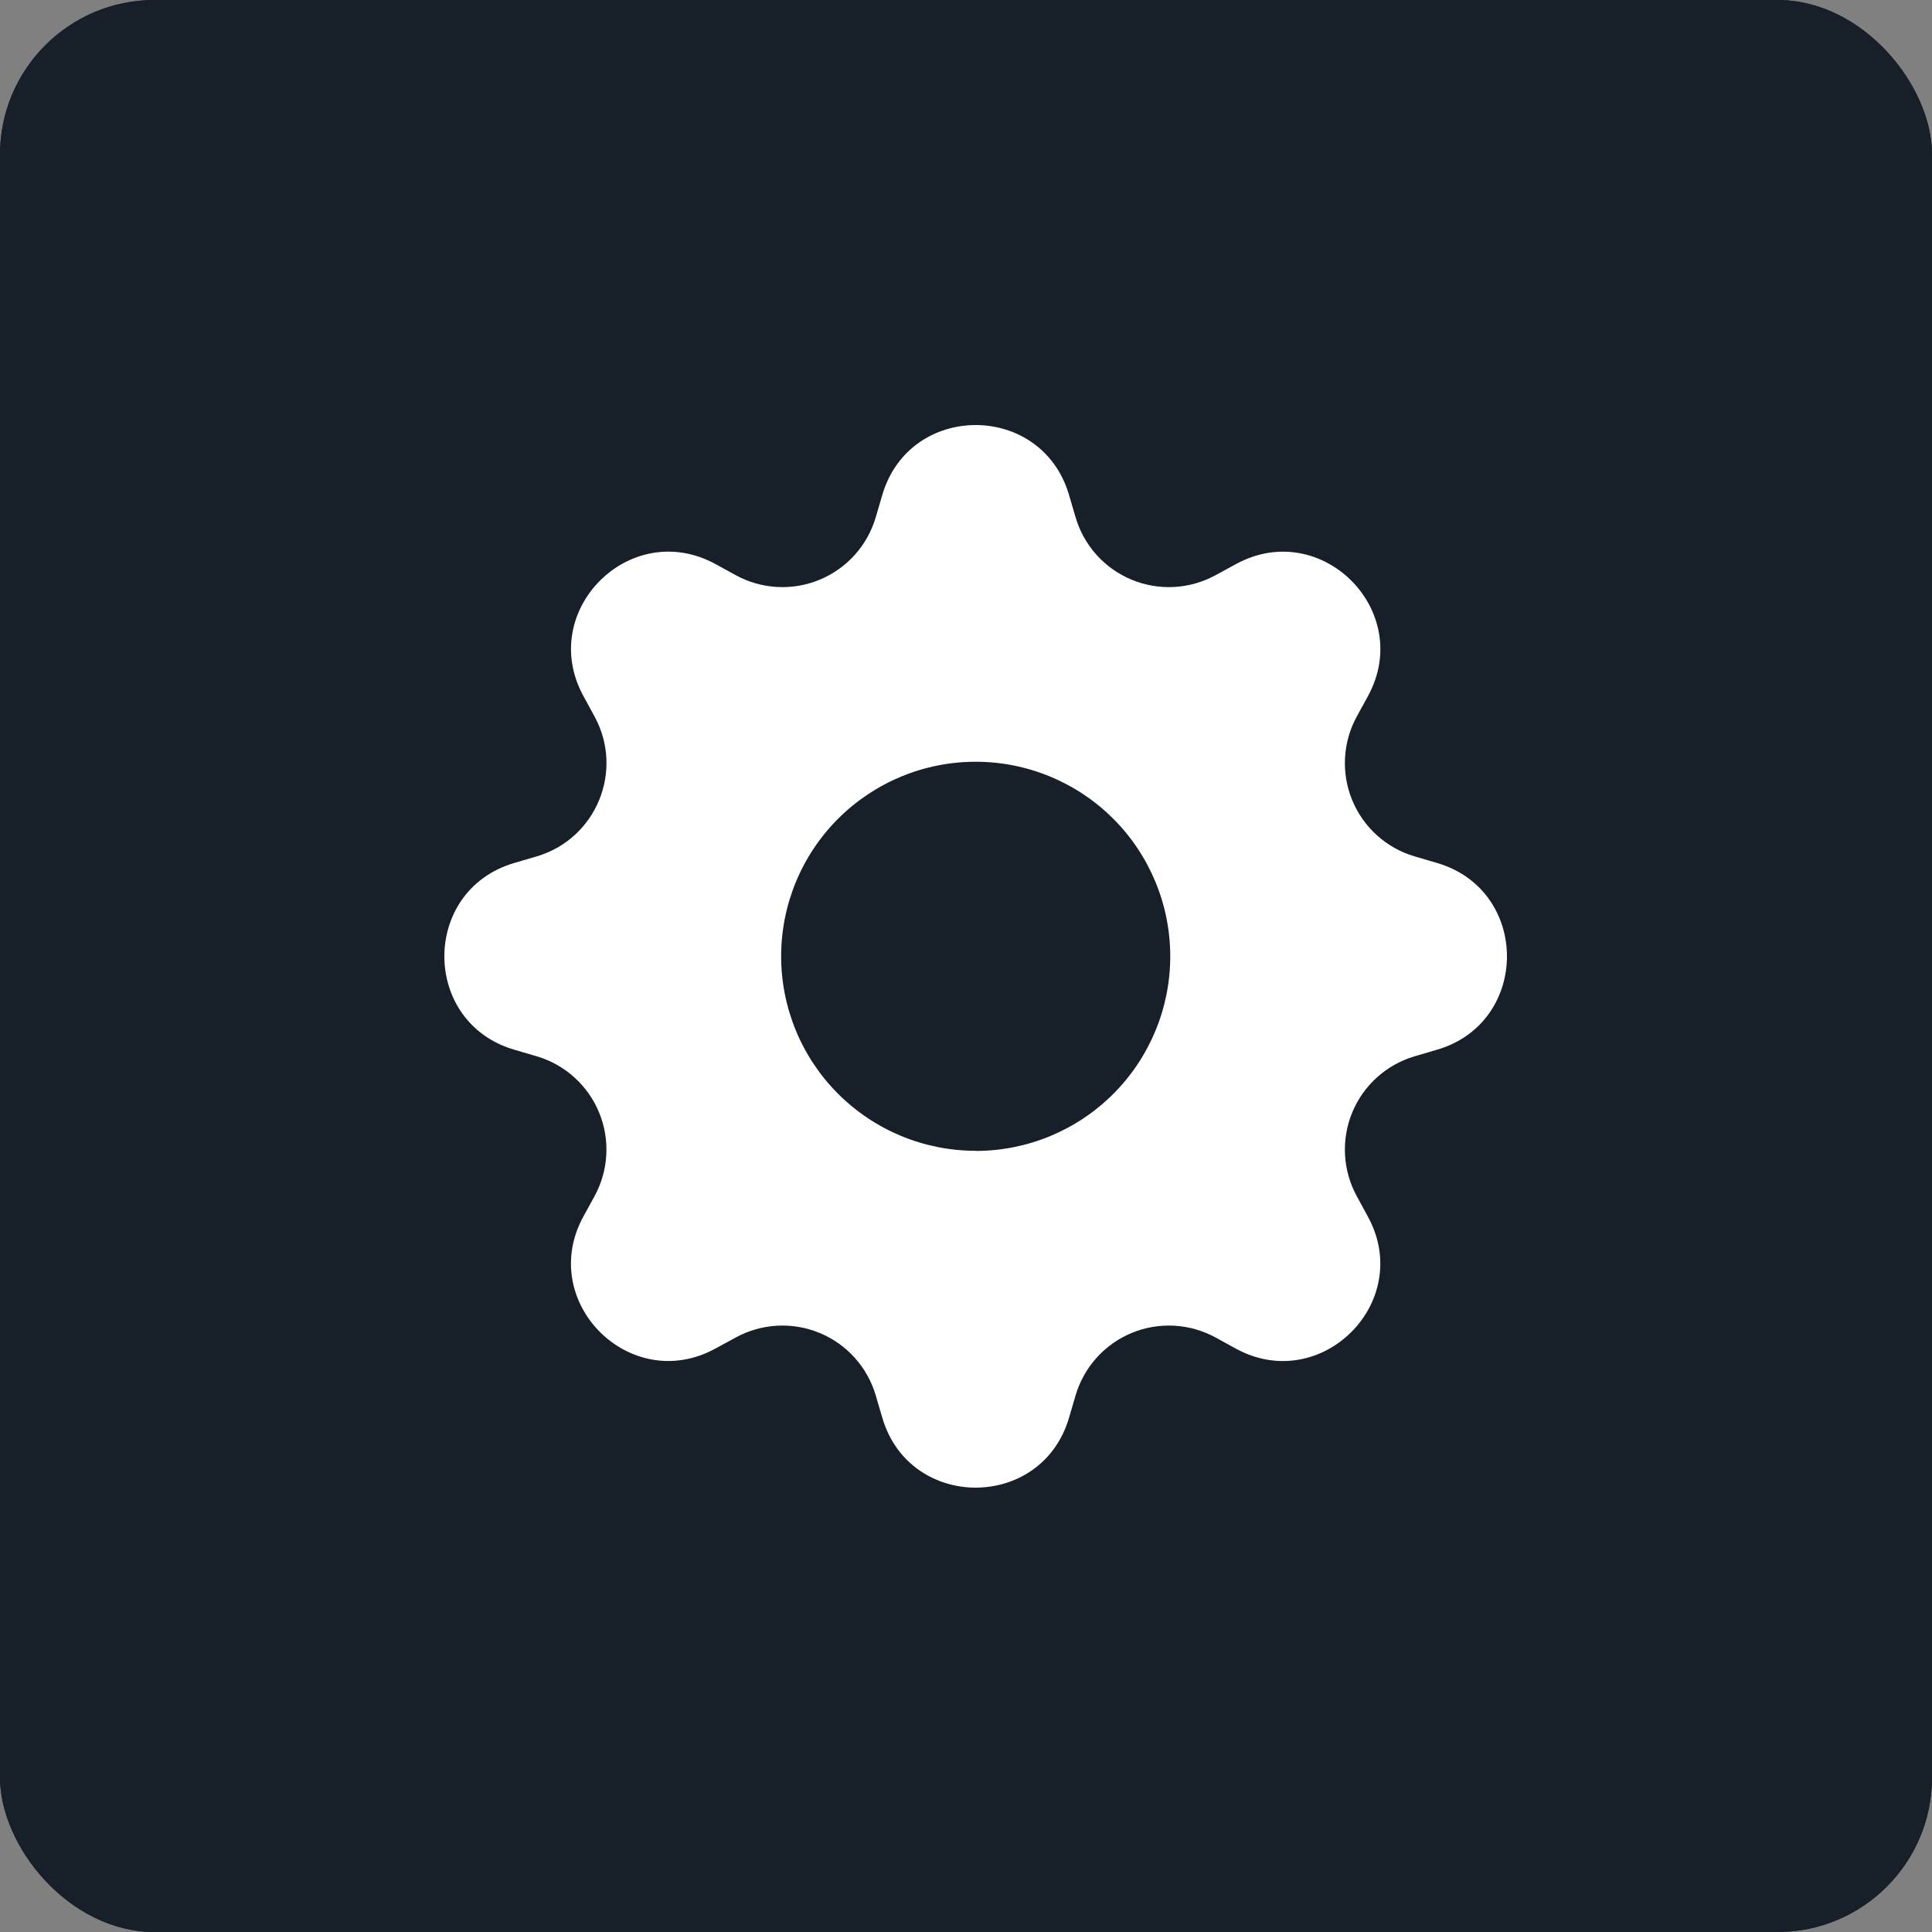 <svg width="100" height="100" viewBox="0 0 100 100" fill="none" xmlns="http://www.w3.org/2000/svg">
<rect x="0" y="0" width="100" height="100" fill="#808080" stroke="none"/>
<rect width="100" height="100" rx="8" fill="#171F28"/>
<rect width="100" height="100" rx="8" fill="#171F28"/>
<g clip-path="url(#clip0_2_1327)">
<path fill-rule="evenodd" clip-rule="evenodd" d="M55.33 25.609C53.91 20.797 47.09 20.797 45.67 25.609L45.327 26.778C45.114 27.499 44.744 28.163 44.242 28.721C43.74 29.28 43.119 29.719 42.425 30.006C41.731 30.294 40.982 30.422 40.232 30.382C39.482 30.342 38.75 30.135 38.091 29.776L37.025 29.191C32.615 26.792 27.792 31.615 30.195 36.022L30.776 37.091C32.309 39.909 30.855 43.419 27.778 44.327L26.609 44.67C21.797 46.09 21.797 52.91 26.609 54.33L27.778 54.673C28.499 54.886 29.163 55.256 29.721 55.758C30.28 56.26 30.719 56.881 31.006 57.575C31.294 58.269 31.422 59.018 31.382 59.768C31.342 60.518 31.135 61.25 30.776 61.909L30.191 62.975C27.792 67.385 32.615 72.208 37.022 69.805L38.091 69.224C38.75 68.865 39.482 68.658 40.232 68.618C40.982 68.578 41.731 68.706 42.425 68.994C43.119 69.281 43.74 69.72 44.242 70.279C44.744 70.838 45.114 71.501 45.327 72.222L45.67 73.391C47.09 78.203 53.91 78.203 55.33 73.391L55.673 72.222C55.886 71.501 56.256 70.838 56.758 70.279C57.26 69.72 57.881 69.281 58.575 68.994C59.269 68.706 60.018 68.578 60.768 68.618C61.518 68.658 62.25 68.865 62.909 69.224L63.975 69.809C68.385 72.208 73.208 67.385 70.805 62.978L70.224 61.909C69.865 61.25 69.658 60.518 69.618 59.768C69.578 59.018 69.706 58.269 69.994 57.575C70.281 56.881 70.72 56.26 71.279 55.758C71.838 55.256 72.501 54.886 73.222 54.673L74.391 54.33C79.203 52.91 79.203 46.09 74.391 44.67L73.222 44.327C72.501 44.114 71.838 43.744 71.279 43.242C70.72 42.74 70.281 42.119 69.994 41.425C69.706 40.731 69.578 39.982 69.618 39.232C69.658 38.482 69.865 37.75 70.224 37.091L70.809 36.025C73.208 31.615 68.385 26.792 63.978 29.195L62.909 29.776C62.25 30.135 61.518 30.342 60.768 30.382C60.018 30.422 59.269 30.294 58.575 30.006C57.881 29.719 57.26 29.28 56.758 28.721C56.256 28.163 55.886 27.499 55.673 26.778L55.33 25.609V25.609ZM50.5 59.572C53.171 59.572 55.733 58.511 57.622 56.622C59.511 54.733 60.572 52.171 60.572 49.5C60.572 46.829 59.511 44.267 57.622 42.378C55.733 40.489 53.171 39.428 50.5 39.428C47.83 39.428 45.269 40.489 43.38 42.377C41.492 44.265 40.432 46.826 40.432 49.497C40.432 52.167 41.492 54.728 43.38 56.616C45.269 58.504 47.83 59.565 50.5 59.565V59.572Z" fill="white"/>
</g>
<defs>
<clipPath id="clip0_2_1327">
<rect width="55" height="55" fill="white" transform="translate(23 22)"/>
</clipPath>
</defs>
</svg>
